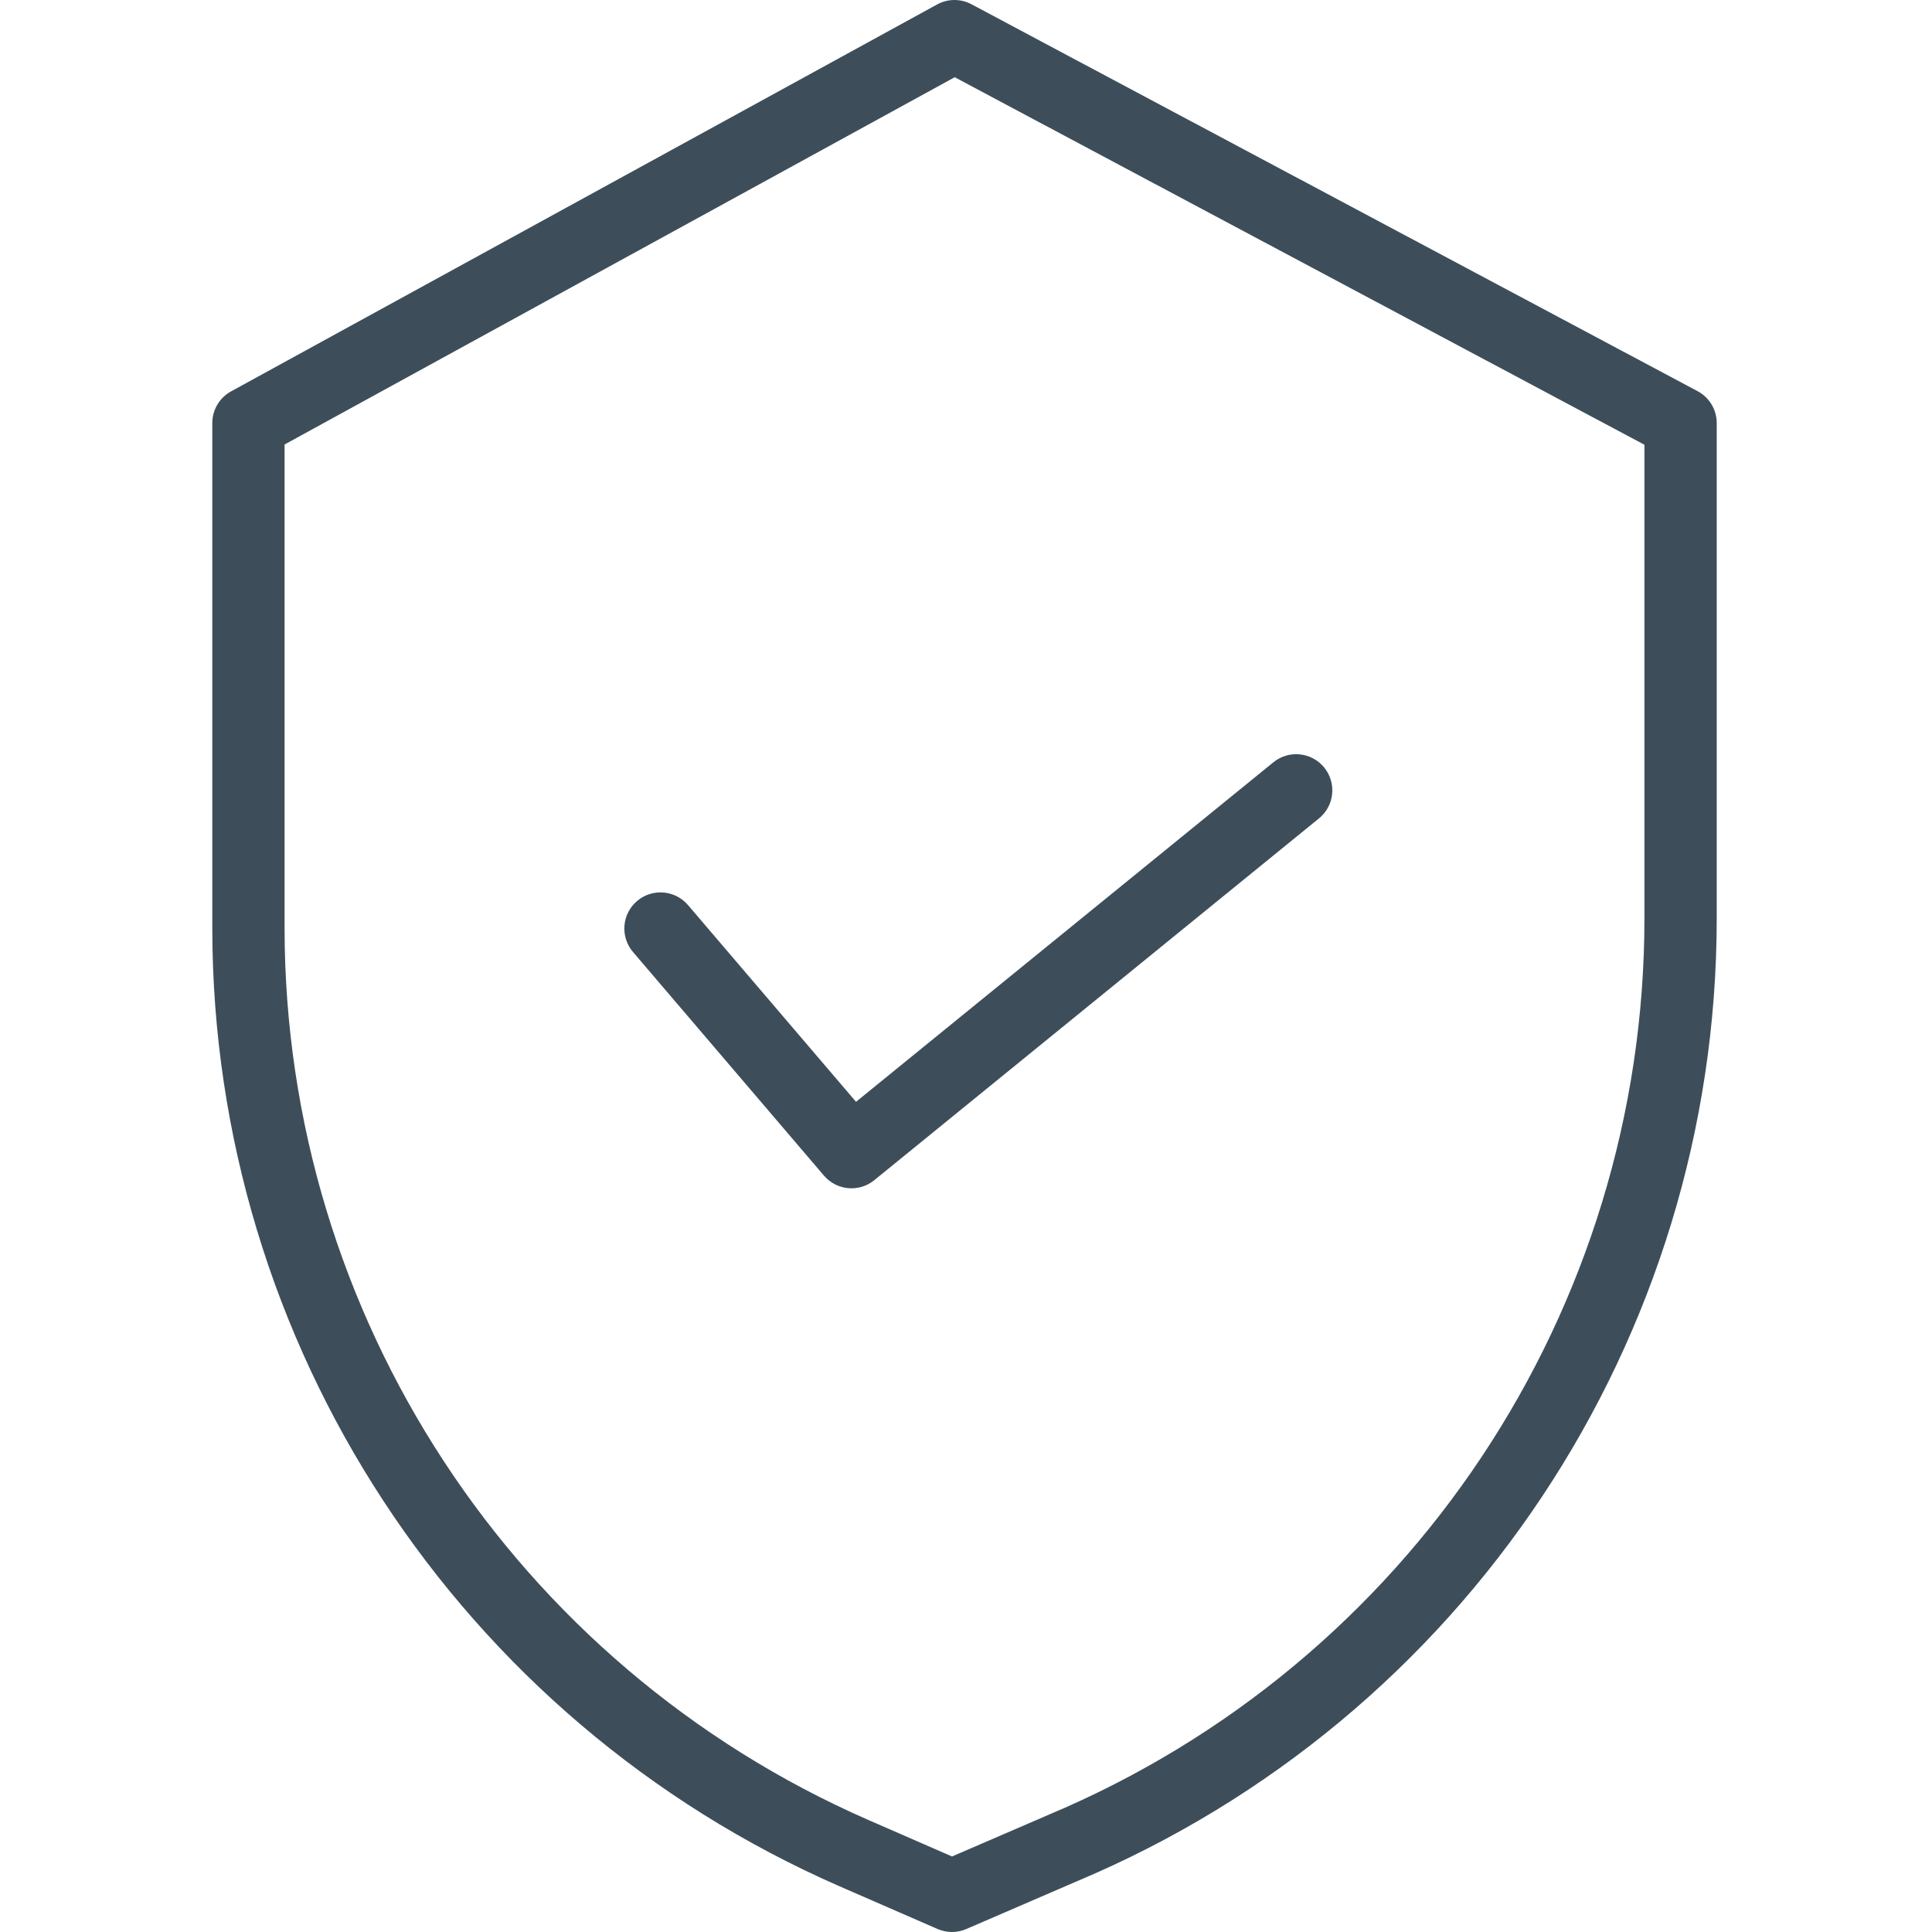 <svg width="374" height="374" viewBox="0 0 374 374" fill="none" xmlns="http://www.w3.org/2000/svg">
<g clip-path="url(#clip0)">
<path d="M328.623 75.725L188.058 0.824C185.973 -0.289 183.473 -0.273 181.404 0.863L44.727 75.764C42.486 76.994 41.096 79.345 41.096 81.903V179.742C41.178 260.168 88.828 332.929 162.518 365.15L181.489 373.417C183.262 374.191 185.281 374.194 187.058 373.425L208.435 364.193C283.492 332.671 332.322 259.208 332.329 177.801V81.903C332.329 79.317 330.904 76.939 328.623 75.725ZM318.333 177.801C318.318 253.596 272.842 321.987 202.956 351.318L202.909 351.342L184.293 359.378L168.118 352.322C99.524 322.33 55.166 254.607 55.088 179.742V86.046L184.813 14.949L318.333 86.097V177.801Z" fill="#3D4E5A"/>
<path d="M133.183 175.204C130.672 172.264 126.256 171.916 123.315 174.427C120.374 176.934 120.027 181.355 122.538 184.291L159.504 227.58C161.972 230.47 166.295 230.864 169.239 228.466L255.332 158.424C258.331 155.987 258.784 151.578 256.344 148.579C253.907 145.584 249.498 145.127 246.499 147.567L165.709 213.291L133.183 175.204Z" fill="#3D4E5A"/>
</g>
<defs>
<clipPath id="clip0">
<rect width="374" height="374" fill="white"/>
</clipPath>
</defs>
</svg>
